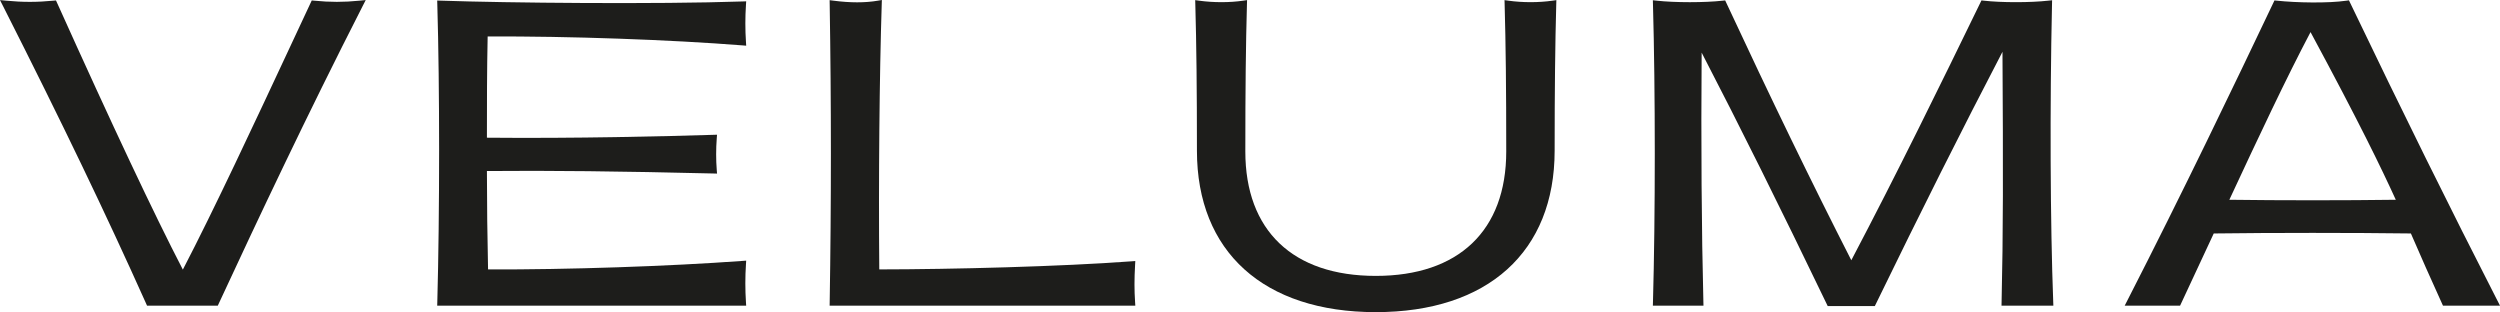 <svg viewBox="0 0 850.394 106.174" height="37.456mm" width="300mm" xmlns="http://www.w3.org/2000/svg" data-name="Ebene 2" id="b">
  <g data-name="Ebene 1" id="c">
    <g>
      <path fill="#1d1d1b" d="M106.848.226l-.798-.081-7.068,15.124c-12.335,26.406-26.261,56.227-36.785,76.442C52.353,72.703,38.325,42.949,19.376.886l-.335-.739-.807.077C12.633.771,7.642.771,2.048.224L0,.025l.929,1.835c20.371,40.264,34.961,70.603,48.79,101.441l.296.669h24.071l.303-.656c13.395-28.849,29.699-63.465,49.073-101.45l.94-1.847-2.061.208c-5.432.542-10.065.54-15.493,0"></path>
      <path fill="#1d1d1b" d="M252.526,15.437l1.3.104-.084-1.302c-.271-4.218-.271-8.323,0-12.541l.079-1.245-1.248.043c-29.068.995-80.216.5-102.651-.276l-1.205-.043.036,1.205c.823,28.221.823,70.876,0,101.425l-.032,1.162h105.096l-.077-1.203c-.274-4.254-.274-8.565,0-12.816l.084-1.295-1.293.095c-25.013,1.838-59.599,2.995-86.514,2.898-.242-10.773-.377-22.57-.387-33.472,20.597-.203,45.804.077,77.027.839l1.252.032-.099-1.252c-.271-3.386-.271-7.19,0-10.716l.095-1.255-1.257.038c-15.956.491-47.016,1.27-77.018.976,0-11.286.009-22.916.251-34.435,27.633-.127,62.294,1.11,86.643,3.033"></path>
      <path fill="#1d1d1b" d="M386.111,90.076l.072-1.284-1.284.095c-23.967,1.783-61.019,2.728-85.806,2.755-.273-29.991.059-66.112.836-90.257l.045-1.386-1.368.235c-4.331.744-9.417.741-15.104-.007l-1.3-.17.023,1.309c.549,33.729.549,67.861,0,101.455l-.018,1.148h103.982l-.079-1.207c-.274-4.091-.274-7.767,0-12.688"></path>
      <path fill="#1d1d1b" d="M513.094.23l-1.322-.183.038,1.334c.387,13.761.549,28.761.549,50.162,0,26.887-16.173,42.305-44.374,42.305s-44.376-15.418-44.376-42.305c0-21.417.165-36.421.552-50.162l.038-1.345-1.331.194c-4.559.674-10.156.671-14.989,0l-1.322-.183.038,1.334c.382,13.63.552,29.016.552,49.887,0,34.38,22.742,54.907,60.838,54.907s60.838-20.527,60.838-54.907c0-20.375.181-36.695.552-49.887l.038-1.34-1.327.19c-4.699.671-10.16.671-14.993,0"></path>
      <path fill="#1d1d1b" d="M698.008,1.374l.029-1.288-1.284.14c-6.123.68-15.967.68-21.951,0l-.793-.09-.348.721c-13.675,28.117-28.316,58.01-43.924,87.671-13.42-26.3-27.357-55-42.565-87.655l-.346-.737-.807.09c-6.028.685-16.331.685-22.5,0l-1.288-.142.034,1.297c.827,29.453.827,72.108,0,101.428l-.032,1.162h17.215l-.029-1.16c-.615-23.845-.827-54.559-.592-84.913,12.988,25.05,26.582,52.38,42.57,85.569l.307.64h16.033l.31-.635c15.228-31.318,29.356-59.45,43.11-85.847.242,40.544.242,61.923-.303,85.189l-.027,1.157h17.638l-.043-1.173c-1.017-26.862-1.178-66.672-.414-101.423"></path>
      <path fill="#1d1d1b" d="M814.946,67.951c-17.059.237-39.317.237-56.616,0,10.176-21.862,19.333-41.311,27.617-57.034,16.645,30.872,24.107,46.311,28.998,57.034M849.551,102.325c-16.042-31.311-32.455-64.498-50.18-101.464l-.359-.75-.825.12c-6.243.911-16.957.71-23.709-.005l-.796-.084-.344.721c-13.296,27.961-30.965,64.762-49.765,101.462l-.843,1.646h18.84l11.449-24.555c20.004-.264,47.321-.262,67.065-.002l.441,1.017c2.988,6.849,6.08,13.933,10.167,22.88l.303.66h19.399l-.843-1.646Z"></path>
    </g>
  </g>
</svg>